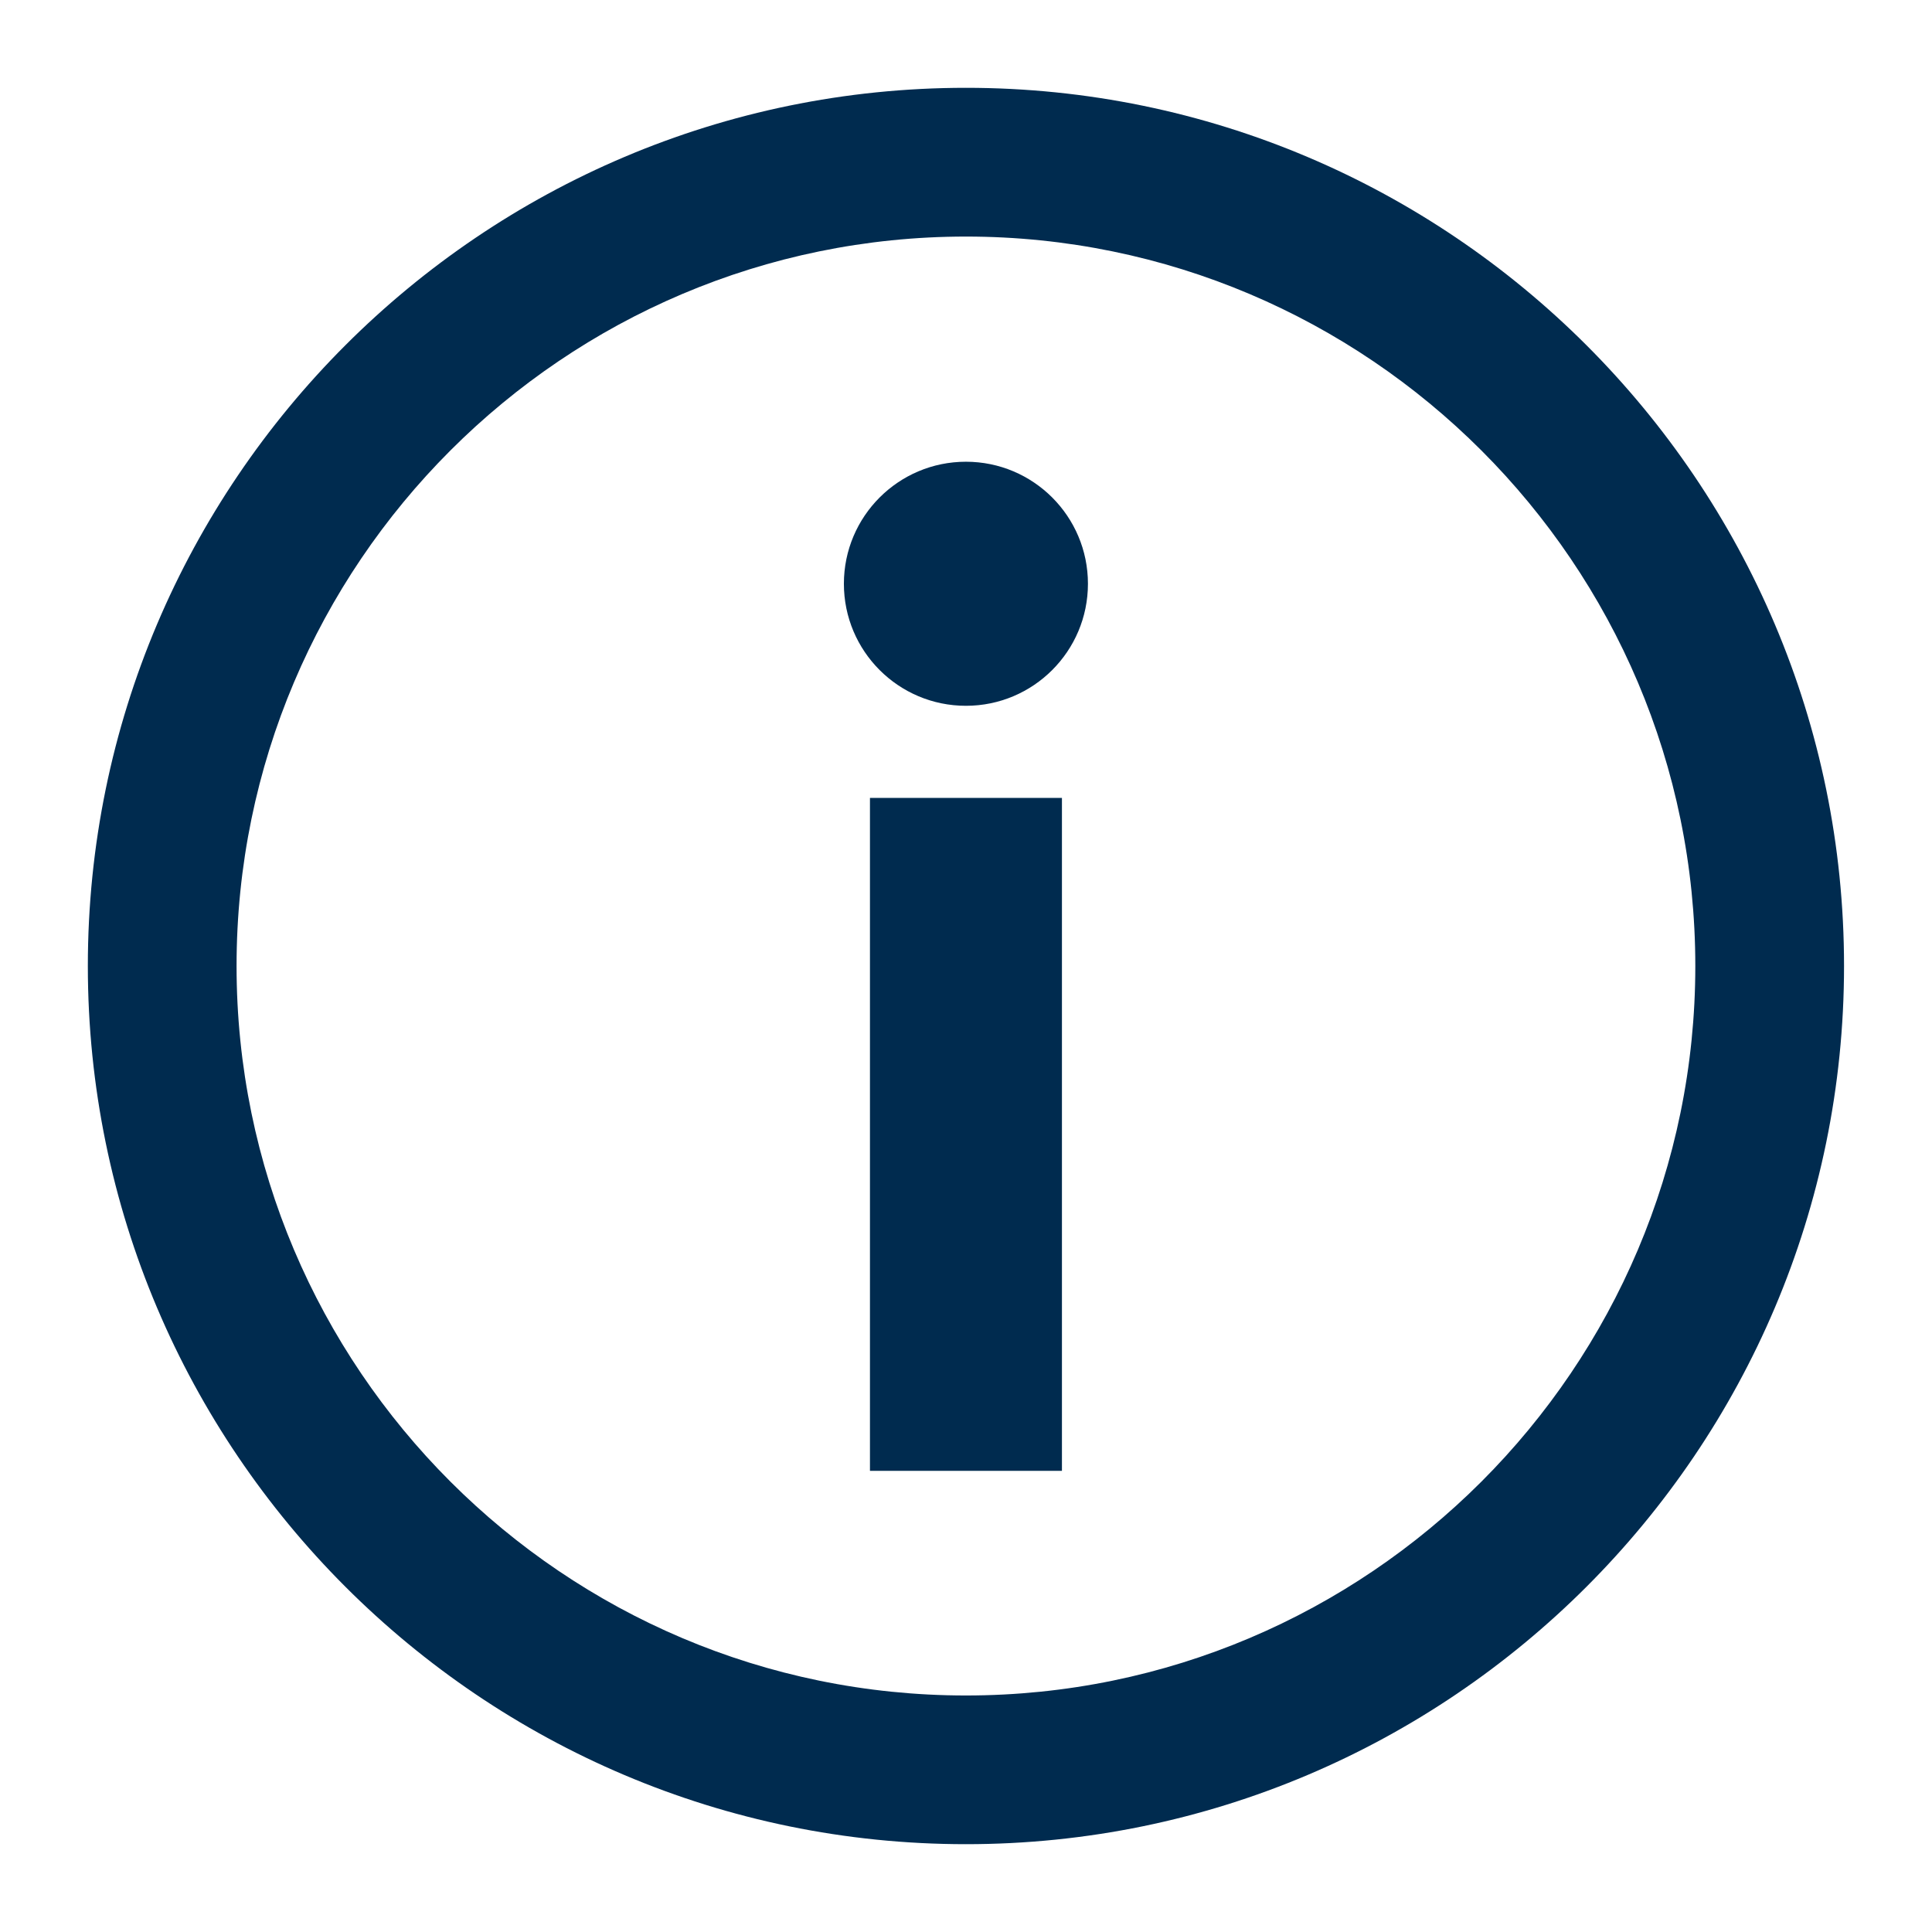 <svg width="128" height="128" viewBox="0 0 128 128" fill="none" xmlns="http://www.w3.org/2000/svg">
<path d="M63.996 122.182C31.916 122.182 5.82 96.084 5.82 64C5.82 31.916 31.916 5.818 63.996 5.818C96.077 5.818 122.172 31.916 122.172 64C122.172 96.084 96.077 122.182 63.996 122.182ZM63.996 15.673C37.349 15.673 15.673 37.352 15.673 64.001C15.673 90.656 37.344 112.33 63.996 112.33C90.638 112.33 112.319 90.66 112.319 64.001C112.319 37.357 90.638 15.673 63.996 15.673V15.673Z" fill="#002B4F"/>
<path d="M57.637 52.864H70.356V97.447H57.637V52.864Z" fill="#002B4F"/>
<path d="M72.079 38.676C72.079 43.141 68.459 46.761 63.995 46.761C59.53 46.761 55.91 43.141 55.91 38.676C55.91 34.211 59.53 30.591 63.995 30.591C68.459 30.591 72.079 34.211 72.079 38.676Z" fill="#002B4F"/>
</svg>
